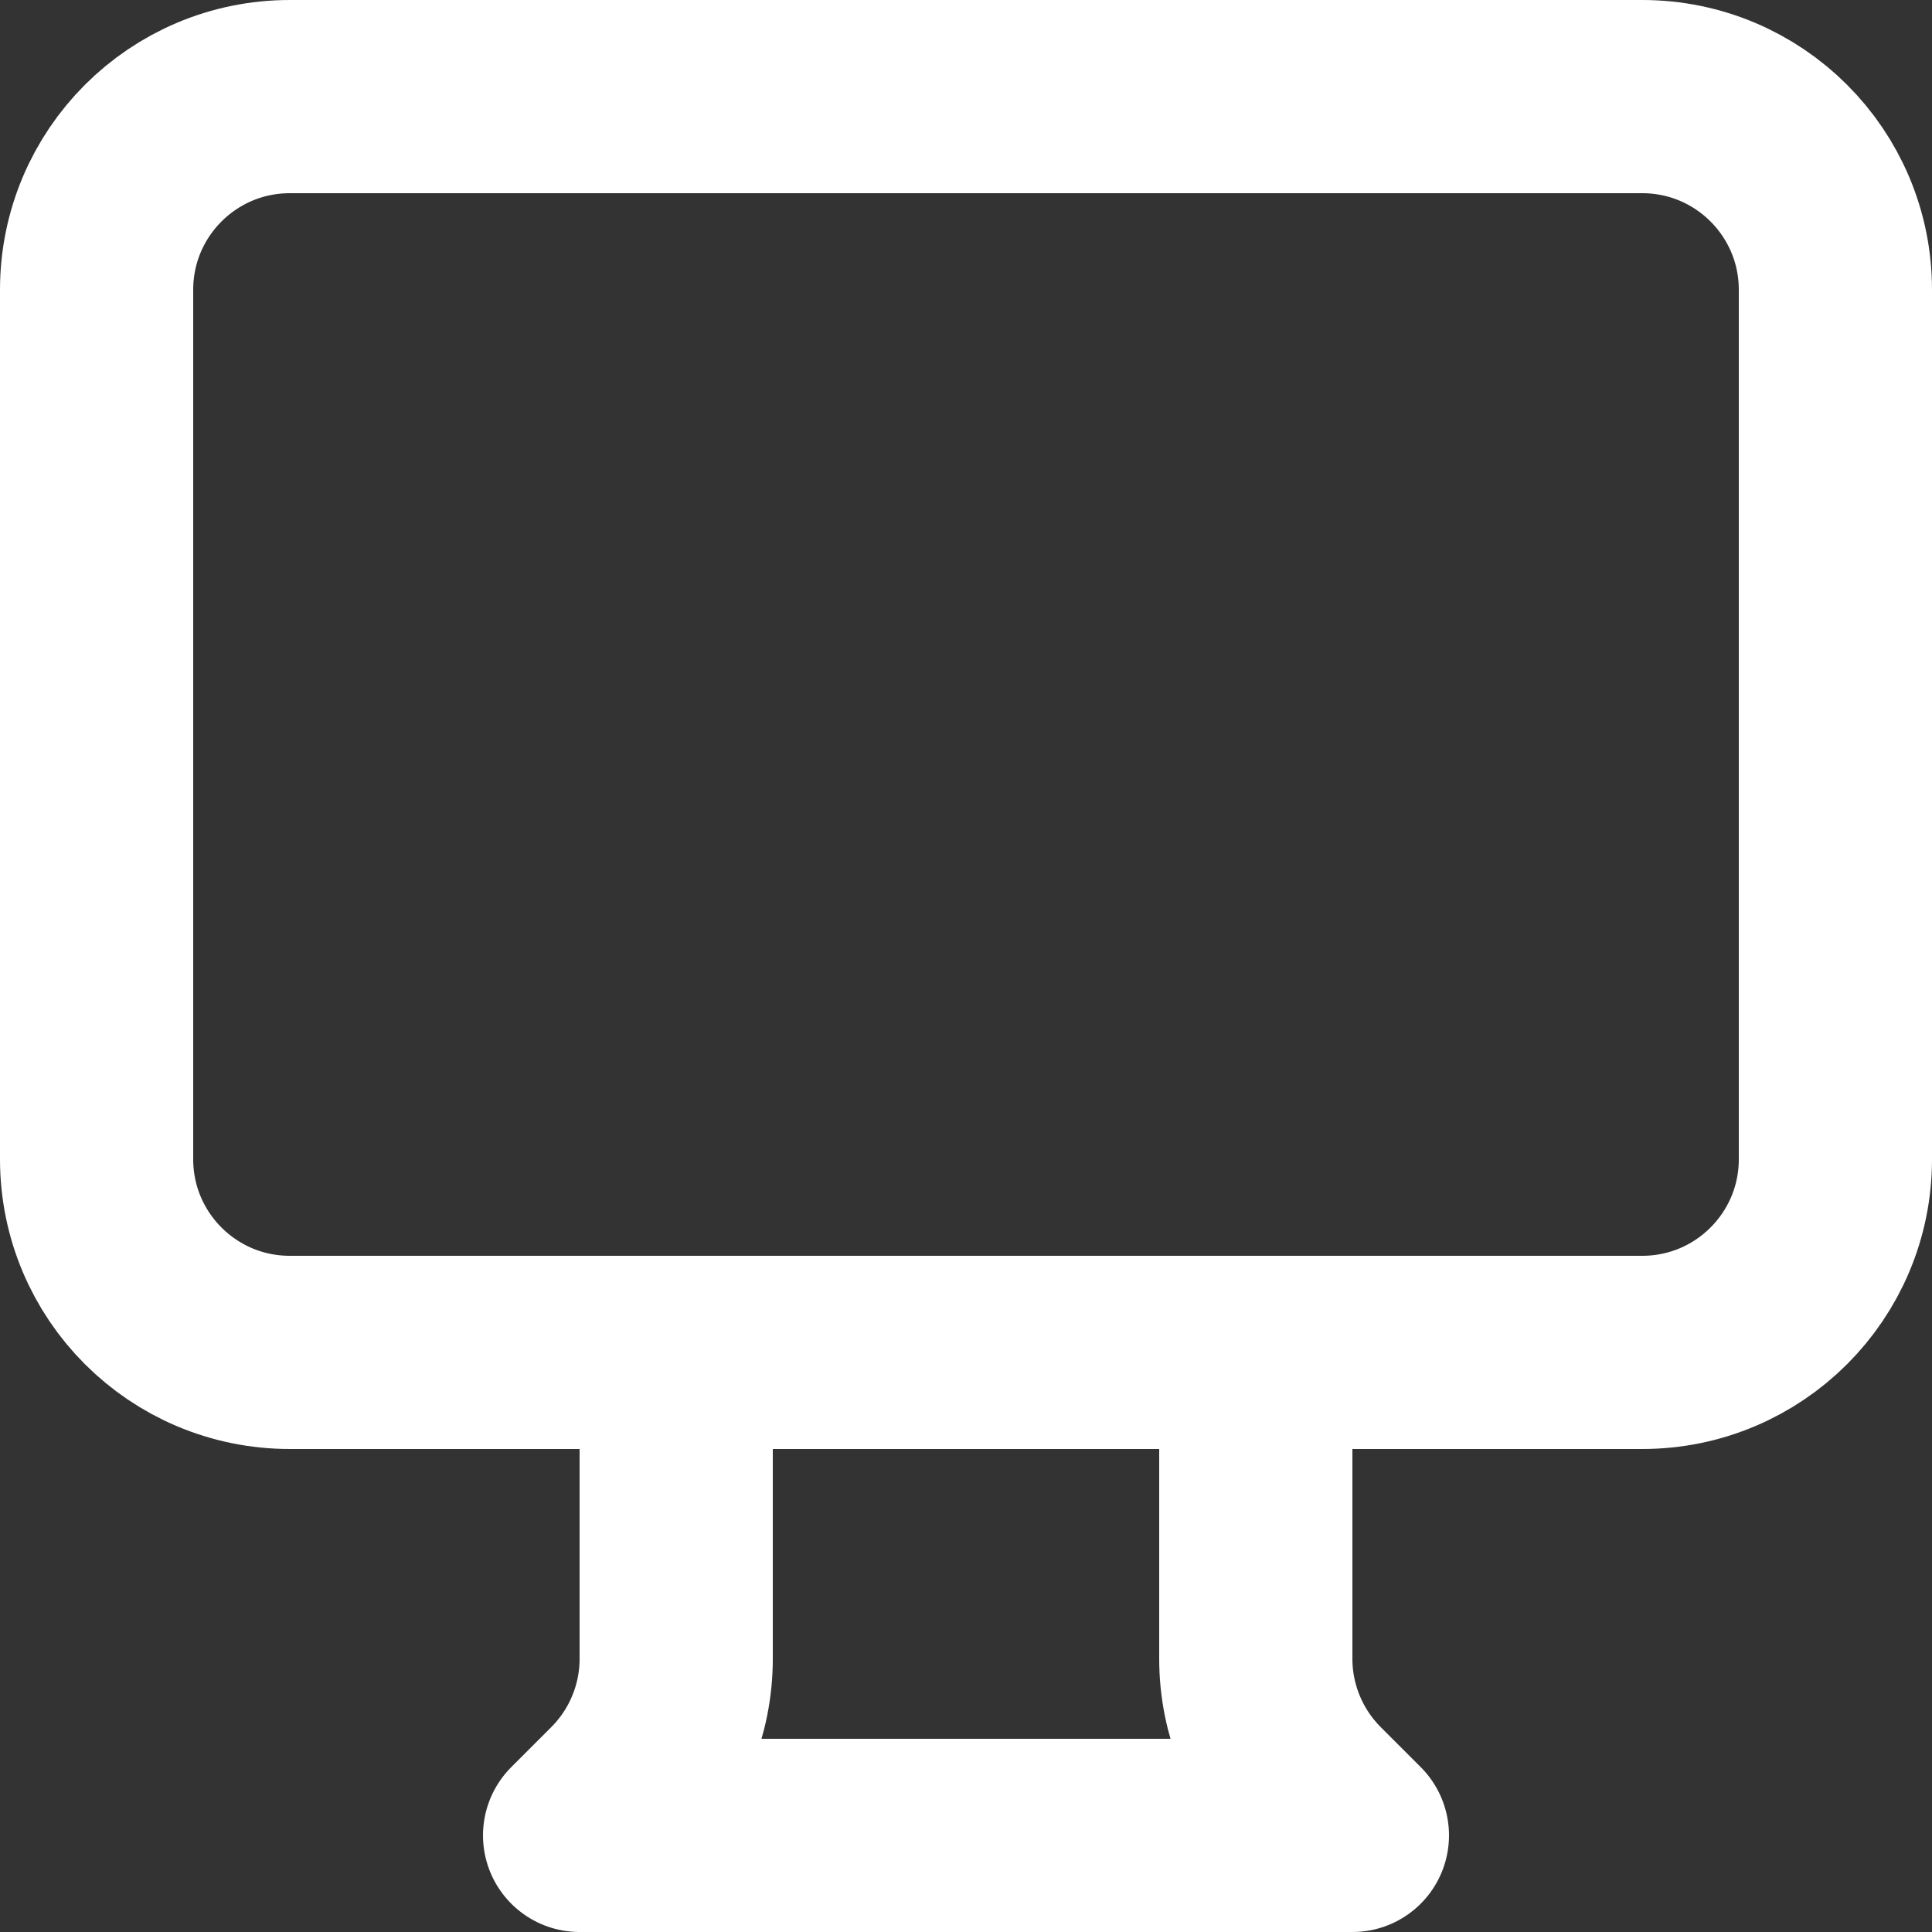 <svg xmlns="http://www.w3.org/2000/svg" width="24" height="24" viewBox="2 2 20 20">
  <rect x="2" y="2" width="20" height="20" fill="#333333" stroke="none"/>
  <path fill="none" stroke="#ffffff" stroke-linecap="round" stroke-linejoin="round" stroke-width="2" d="M5,3 L19,3 C20.105,3 21,3.895 21,5 L21,14 C21,15.105 20.105,16 19,16 L5,16 C3.895,16 3,15.105 3,14 L3,5 C3,3.895 3.895,3 5,3 Z 
           M9,16 L9,19.172 C9,19.702 8.789,20.211 8.414,20.586 L8,21 
           L16,21 L15.586,20.586 C15.211,20.211 15,19.702 15,19.172 L15,16"></path>
</svg>
